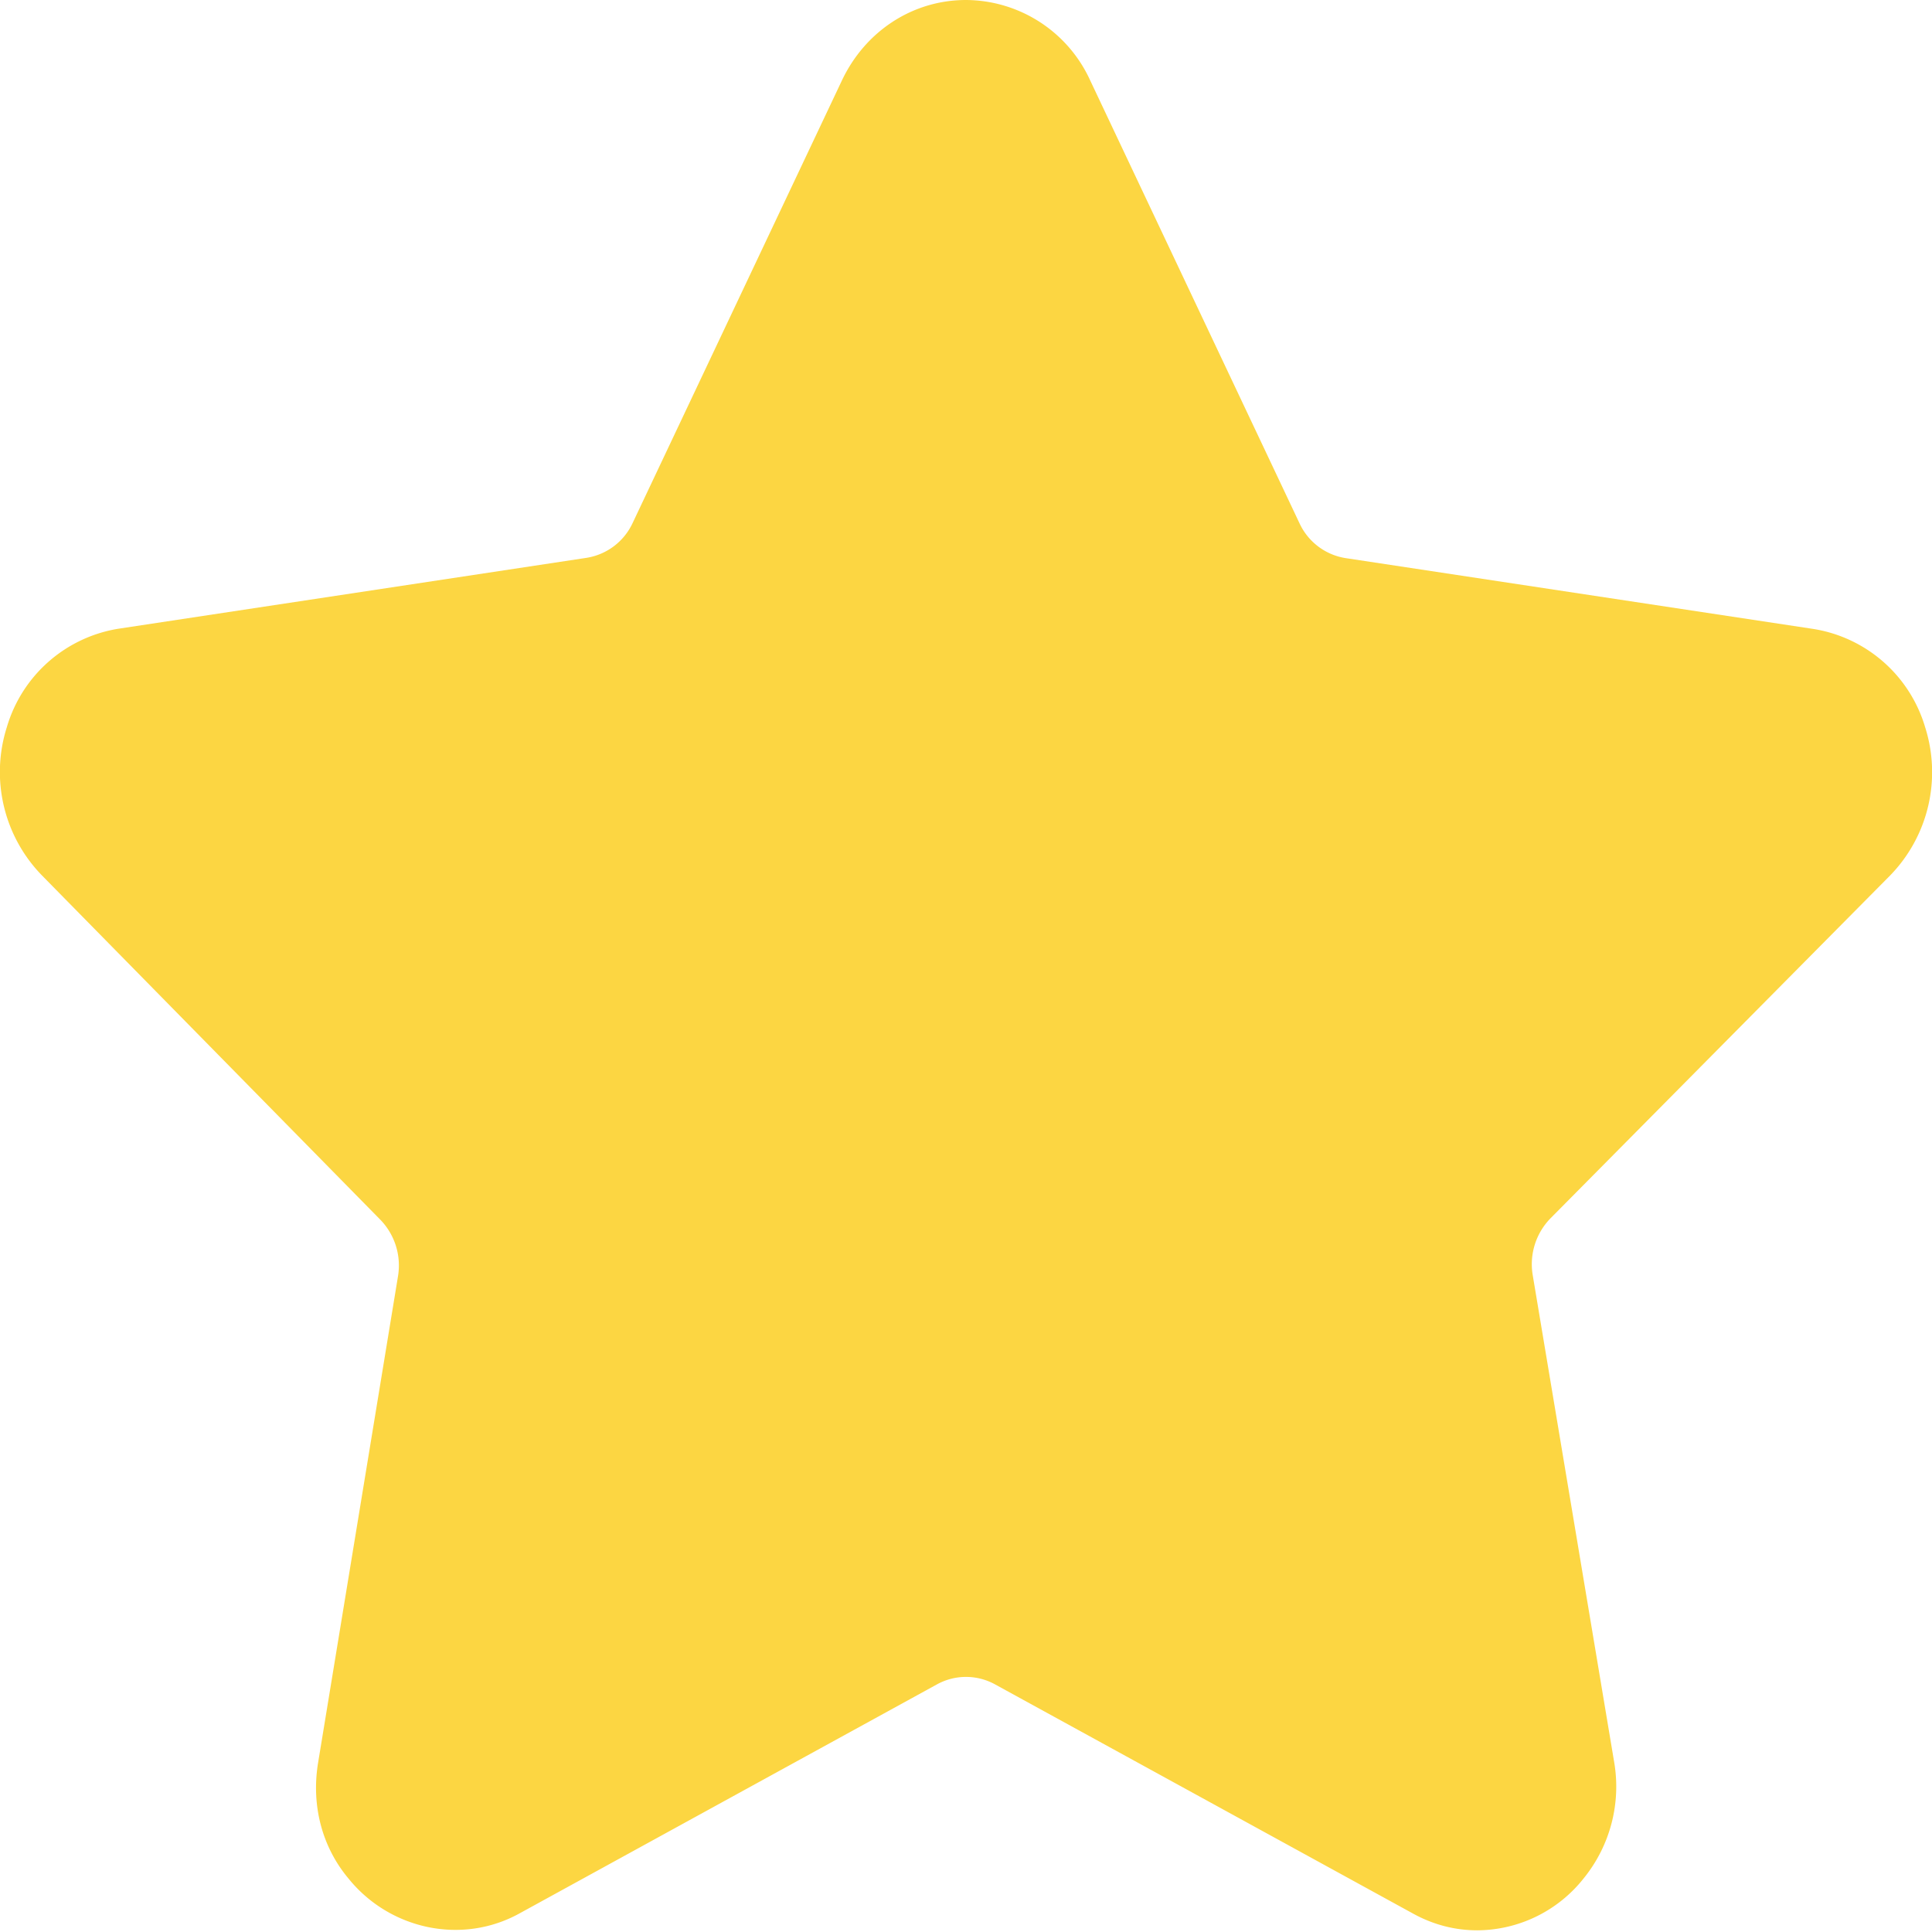 <svg xmlns="http://www.w3.org/2000/svg" width="15" height="15"><path fill="#fcd642" d="M14.674 6.798a1.15 1.15 0 0 0 .273-1.151 1.083 1.083 0 0 0-.869-.764l-3.632-.55a.476.476 0 0 1-.357-.271L8.465.626A1.066 1.066 0 0 0 7.5 0c-.412 0-.782.24-.964.626L4.912 4.06a.477.477 0 0 1-.358.271l-3.632.55a1.083 1.083 0 0 0-.869.765 1.15 1.15 0 0 0 .273 1.151L2.953 9.47a.51.51 0 0 1 .137.439l-.62 3.775c-.055.332.03.655.235.9.32.397.88.518 1.326.273l3.248-1.782a.468.468 0 0 1 .442 0l3.25 1.782c.158.087.326.13.5.13a1.06 1.06 0 0 0 .825-.404 1.13 1.13 0 0 0 .235-.91L11.9 9.9a.51.51 0 0 1 .137-.44z"/></svg>